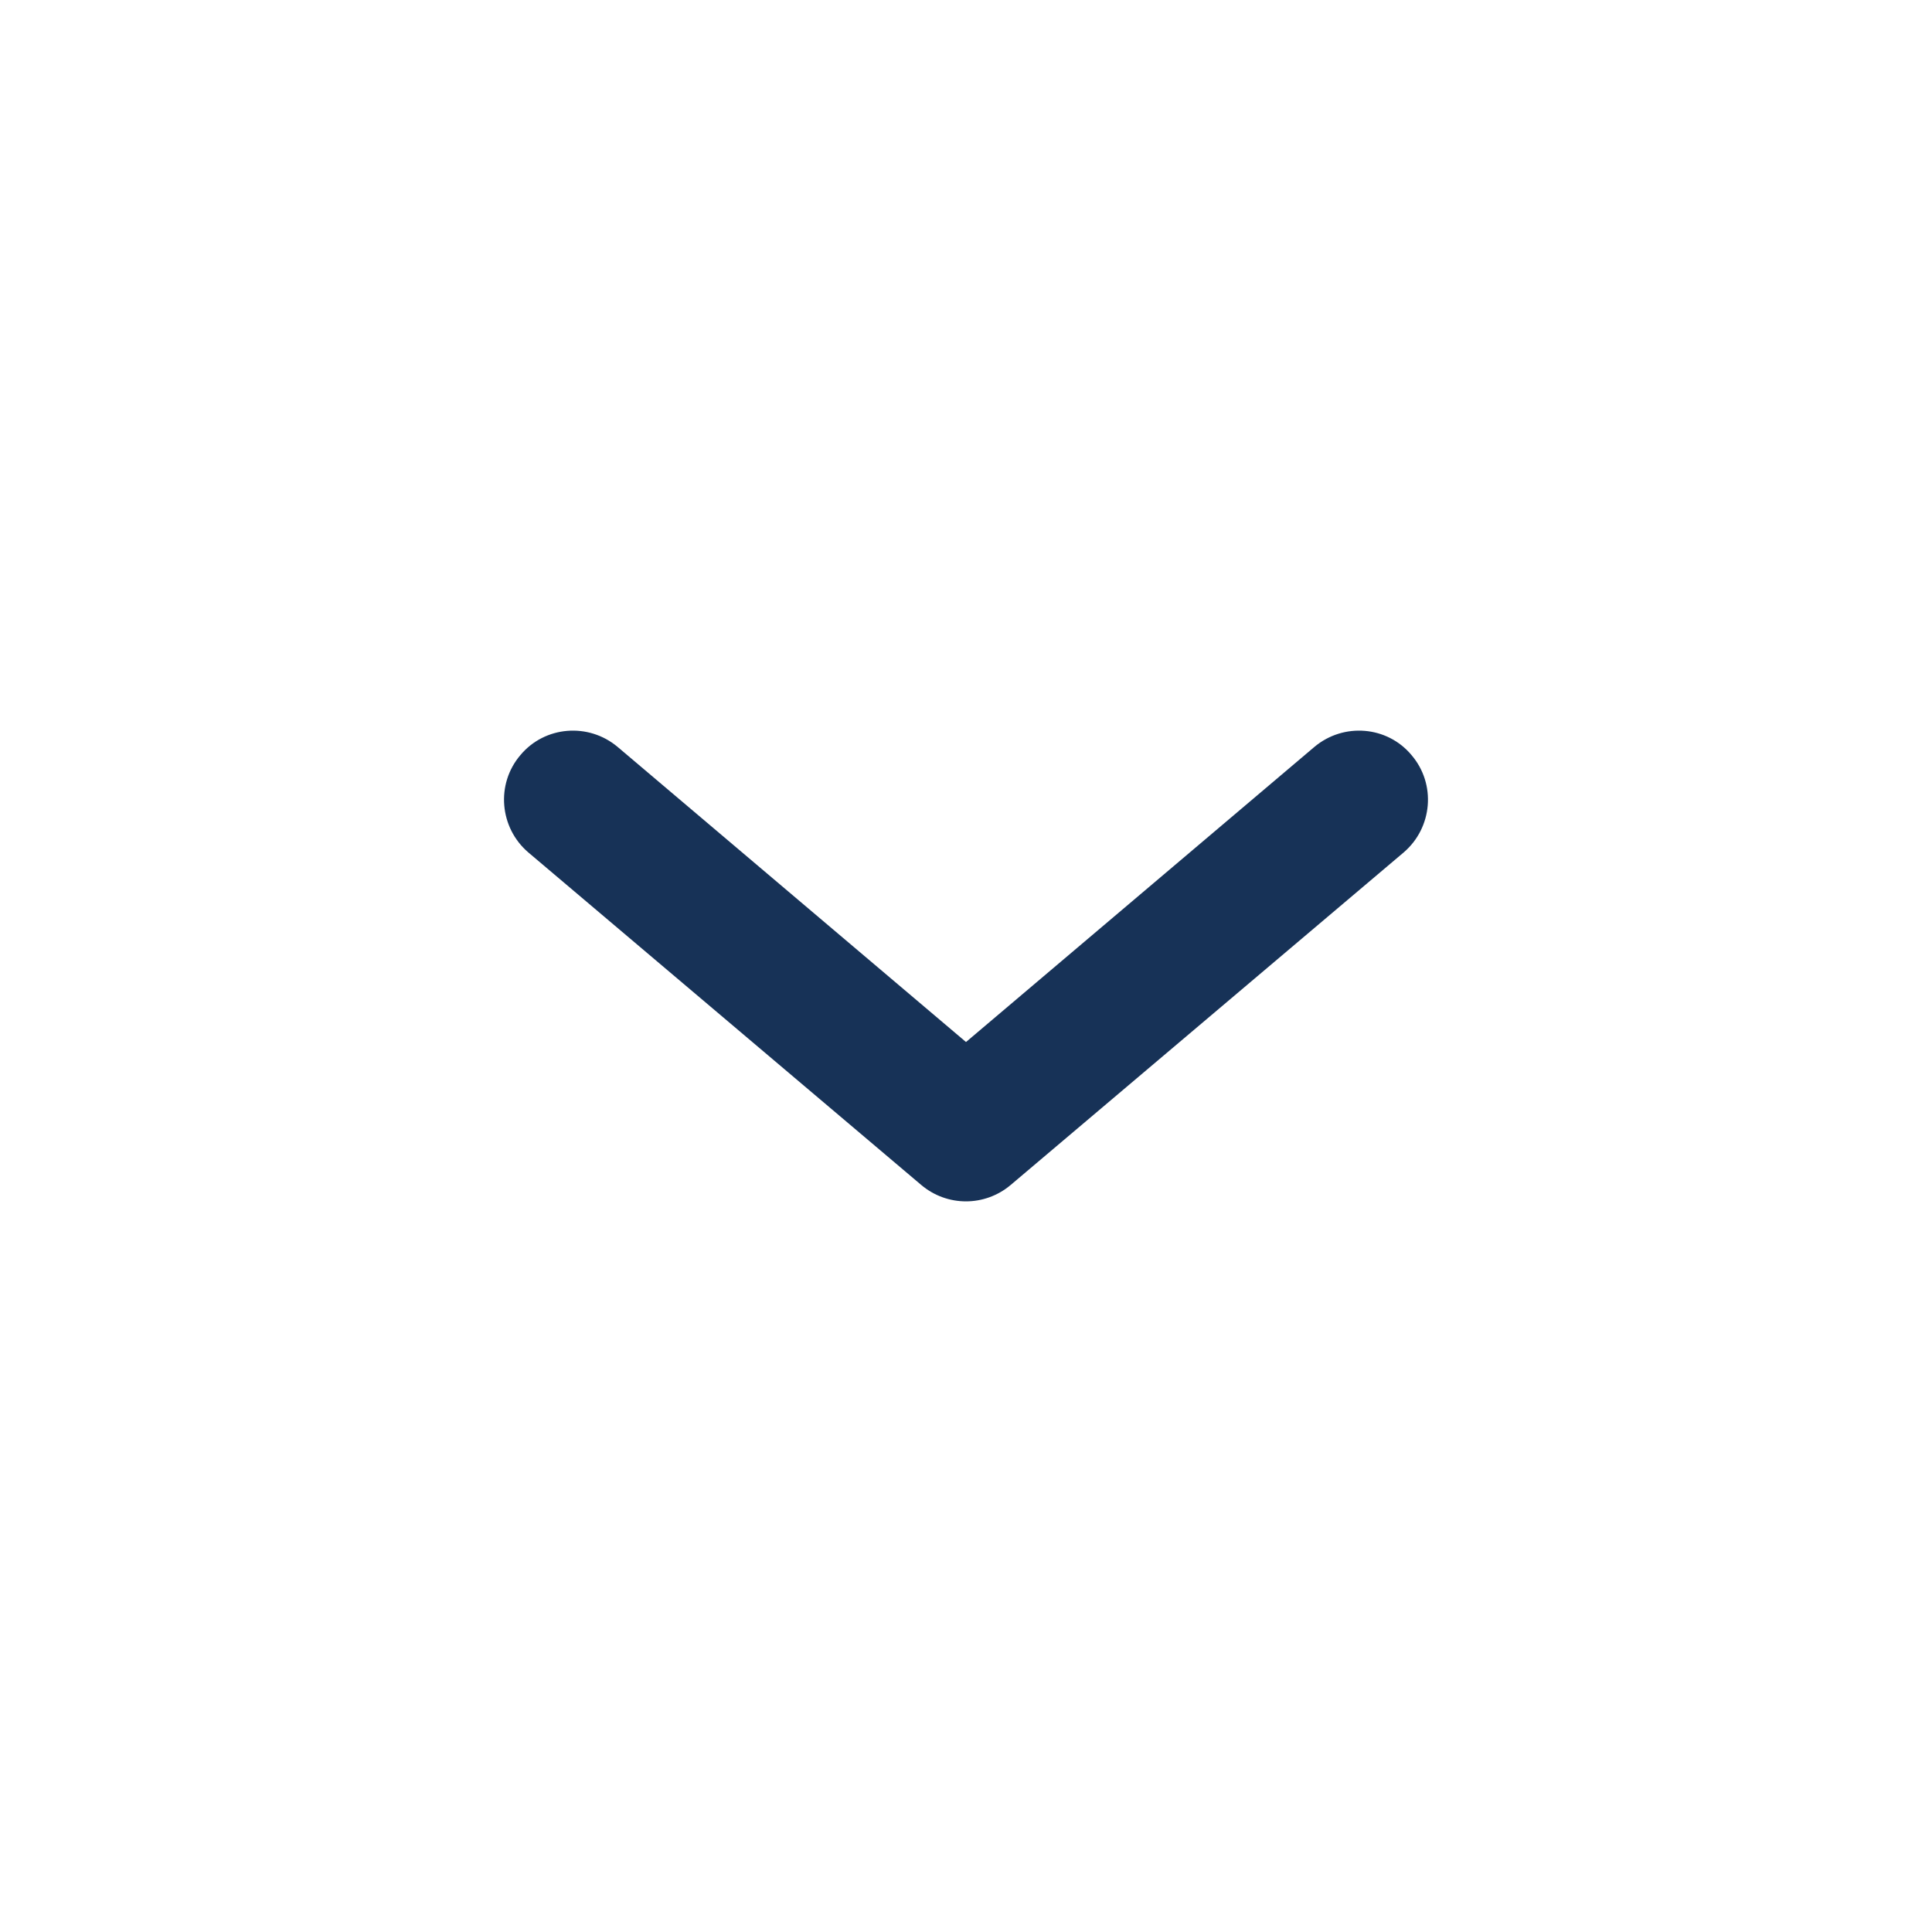 <svg width="26" height="26" viewBox="0 0 26 26" fill="none" xmlns="http://www.w3.org/2000/svg">
<path fill-rule="evenodd" clip-rule="evenodd" d="M13 14.023L17.688 10.052C18.082 9.721 18.669 9.77 18.995 10.161C19.33 10.552 19.278 11.138 18.892 11.47L13.601 15.947C13.252 16.241 12.747 16.241 12.398 15.947L7.108 11.47C6.722 11.138 6.67 10.552 7.004 10.161C7.331 9.77 7.918 9.721 8.312 10.052L13 14.023Z" fill="#173257"/>
</svg>
